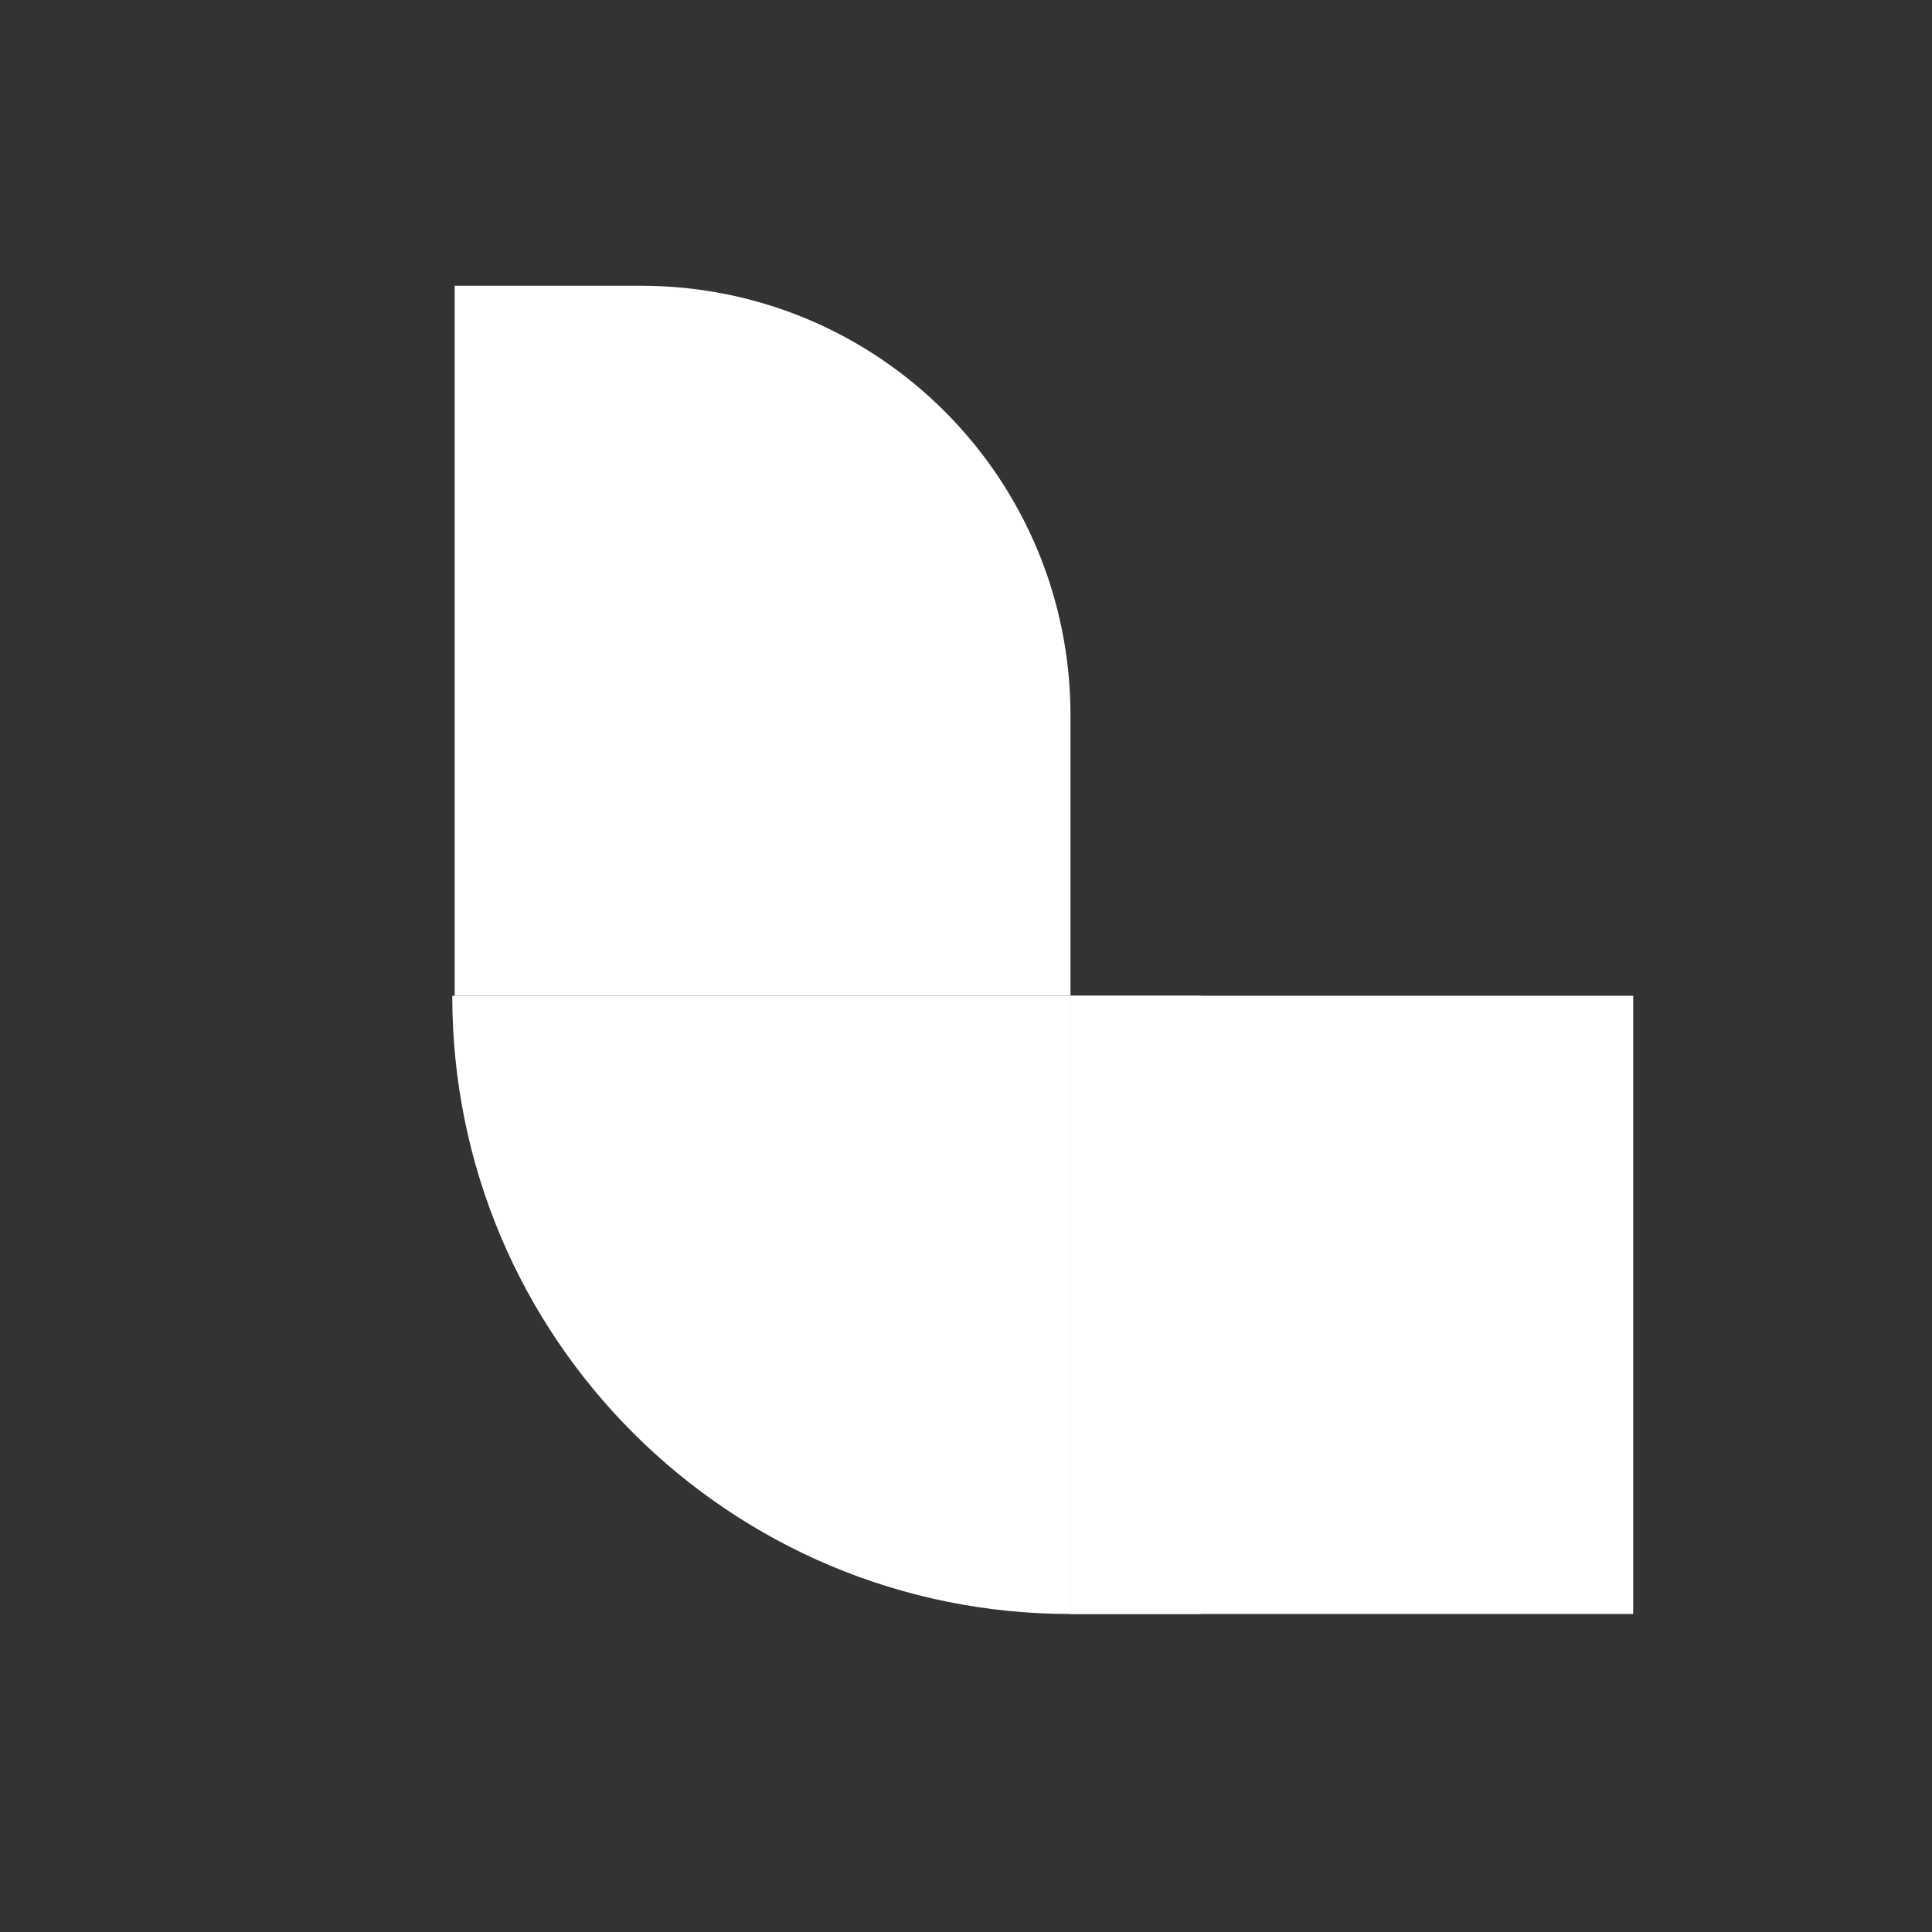 <?xml version="1.0" encoding="UTF-8" standalone="no"?>
<svg
   id="Layer_1"
   viewBox="0 0 80 80"
   width="2500"
   height="2500"
   version="1.1"
   sodipodi:docname="elastic-logstash.svg"
   inkscape:version="1.1.1 (3bf5ae0d25, 2021-09-20)"
   xmlns:inkscape="http://www.inkscape.org/namespaces/inkscape"
   xmlns:sodipodi="http://sodipodi.sourceforge.net/DTD/sodipodi-0.dtd"
   xmlns="http://www.w3.org/2000/svg"
   xmlns:svg="http://www.w3.org/2000/svg">
  <rect x="0" y="0" width="80" height="80" fill="#333333" stroke="none"/>
  <defs
     id="defs17" />
  <sodipodi:namedview
     id="namedview15"
     pagecolor="#ffffff"
     bordercolor="#666666"
     borderopacity="1.0"
     inkscape:pageshadow="2"
     inkscape:pageopacity="0.0"
     inkscape:pagecheckerboard="0"
     showgrid="false"
     inkscape:zoom="0.2876"
     inkscape:cx="1250"
     inkscape:cy="1635.9527"
     inkscape:window-width="5120"
     inkscape:window-height="1369"
     inkscape:window-x="-8"
     inkscape:window-y="-8"
     inkscape:window-maximized="1"
     inkscape:current-layer="Layer_1" />
  <style
     id="style2">.st0{fill:#f3bd19}.st1{fill:#231f20}.st2{fill:#3ebeb0}.st3{fill:#37a595}.st4{fill:none}</style>
  <path
     class="st0"
     d="m 44.327,41.232 h -25.5 v -29.4 h 7.7 c 9.9,0 17.8,8 17.8,17.8 z"
     id="path4"
     style="fill:#ffffff" />
  <path
     class="st1"
     d="m 44.327,66.832 c -14.1,0 -25.6,-11.4 -25.6,-25.6 h 25.6 z"
     id="path6"
     style="fill:#ffffff" />
  <path
     class="st2"
     d="m 44.327,41.232 h 23.3 v 25.6 h -23.3 z"
     id="path8"
     style="fill:#ffffff" />
  <path
     class="st3"
     d="m 44.327,41.232 h 5.4 v 25.6 h -5.4 z"
     id="path10"
     style="fill:#ffffff" />
</svg>
